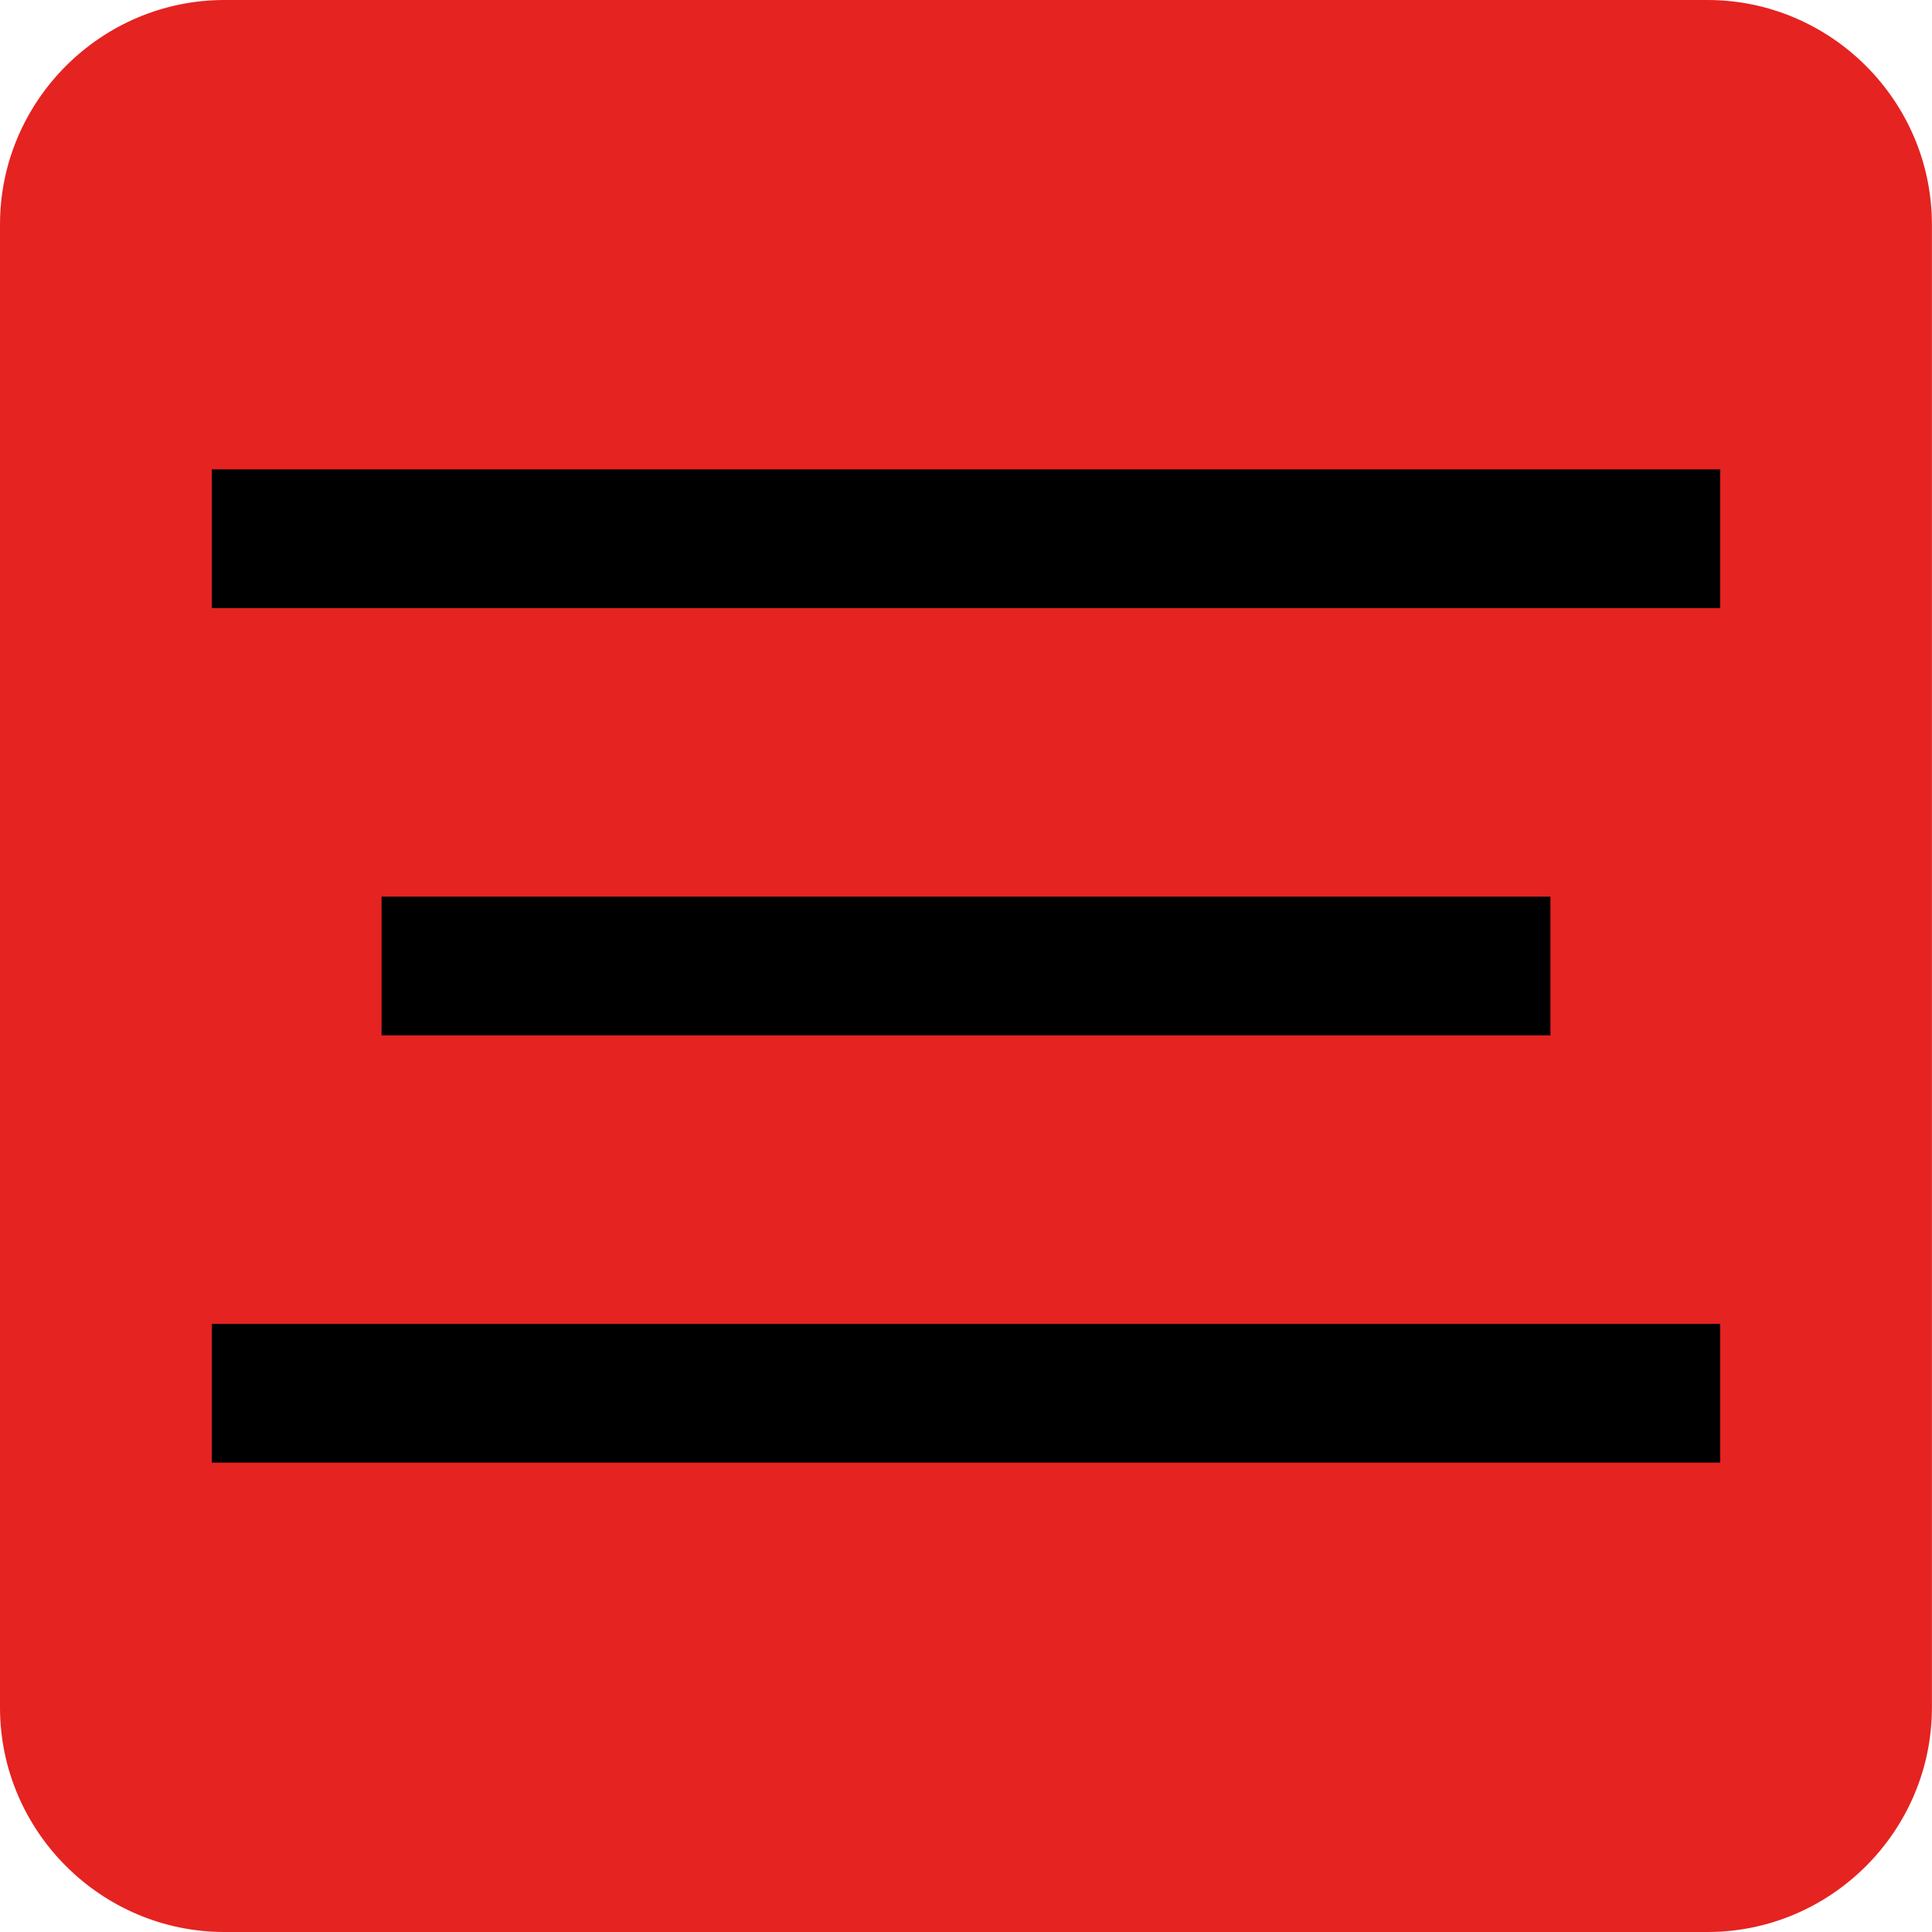 <?xml version="1.0" encoding="utf-8"?>
<!-- Generator: Adobe Illustrator 27.6.1, SVG Export Plug-In . SVG Version: 6.00 Build 0)  -->
<svg version="1.1" id="Ebene_1" xmlns="http://www.w3.org/2000/svg" xmlns:xlink="http://www.w3.org/1999/xlink" x="0px" y="0px"
	 viewBox="0 0 2228.4 2228.4" style="enable-background:new 0 0 2228.4 2228.4;" xml:space="preserve">
<style type="text/css">
	.st0{fill:#E52321;}
	.st1{fill:none;stroke:#000000;stroke-width:160;stroke-miterlimit:10;}
</style>
<path class="st0" d="M1969.5,2228.4H258.9C116.5,2228.4,0,2111.9,0,1969.5V258.9C0,116.5,116.5,0,258.9,0h1710.5
	c142.4,0,258.9,116.5,258.9,258.9v1710.5C2228.4,2111.9,2111.9,2228.4,1969.5,2228.4z"/>
<g>
	<line class="st1" x1="440.1" y1="1114.2" x2="1788.3" y2="1114.2"/>
	<line class="st1" x1="244.3" y1="621.4" x2="1984.1" y2="621.4"/>
	<line class="st1" x1="244.3" y1="1607" x2="1984.1" y2="1607"/>
</g>
</svg>
